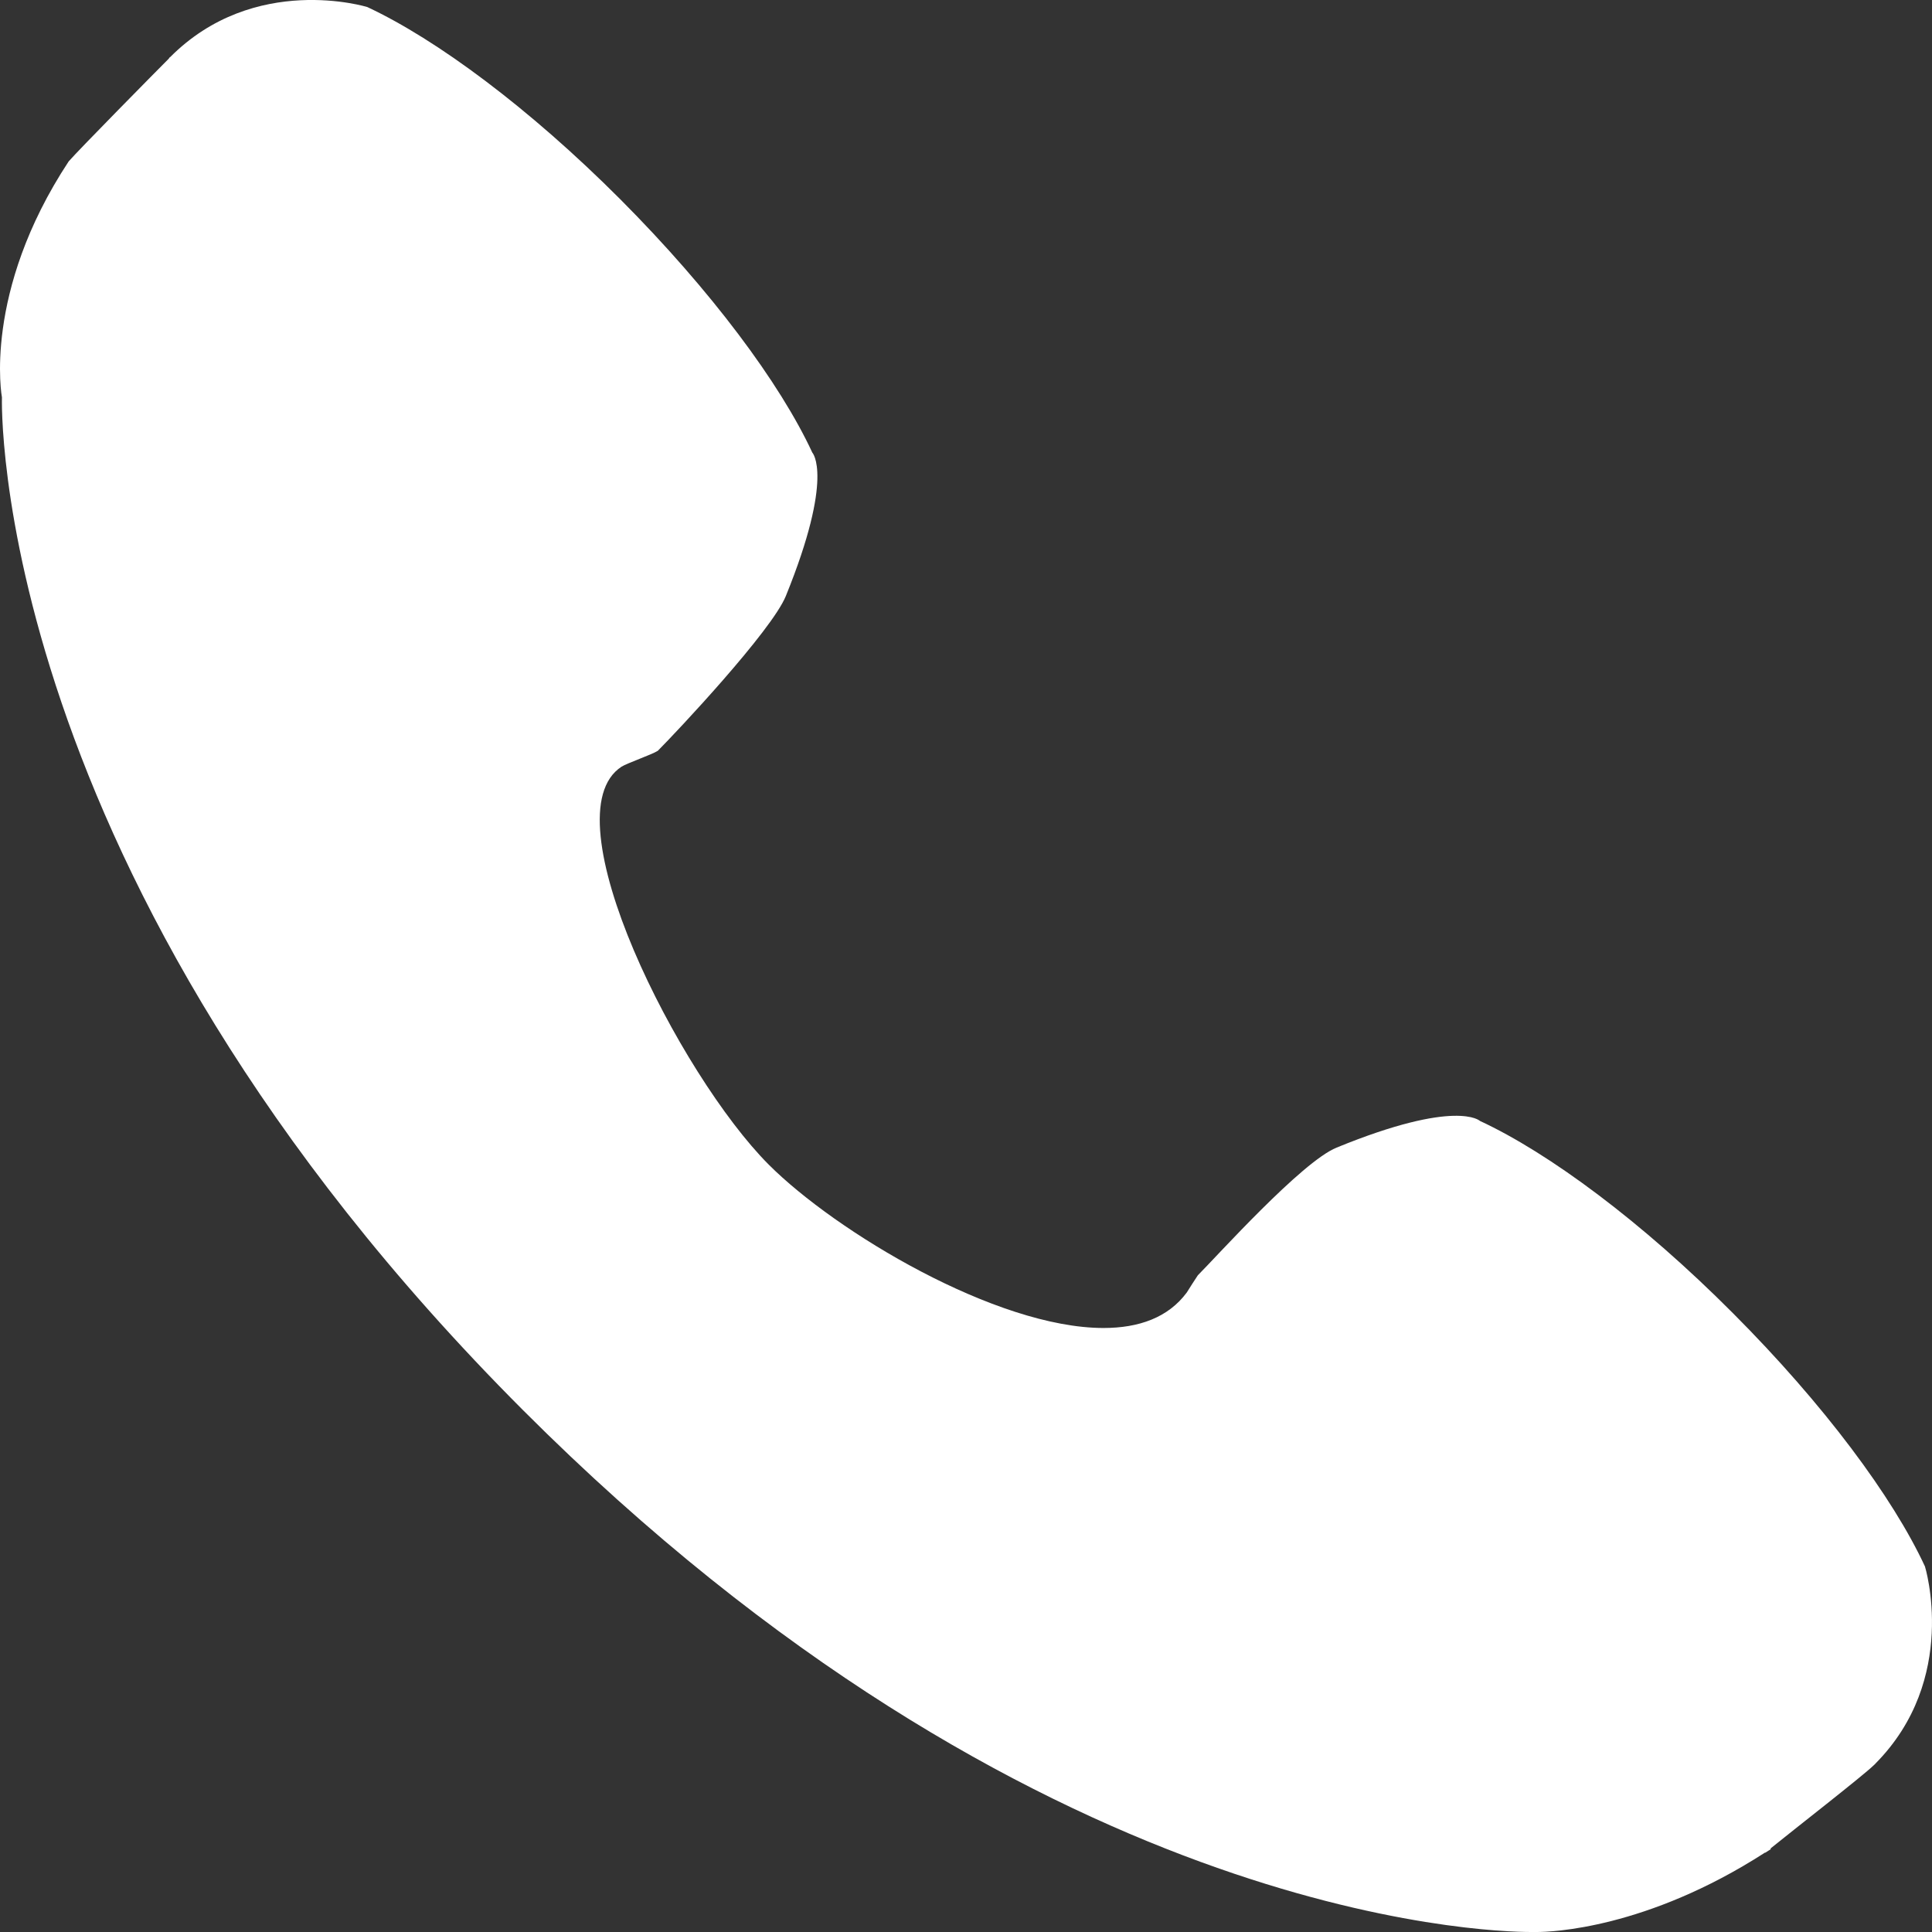 <?xml version="1.0" encoding="utf-8"?>
<!-- Generator: Adobe Illustrator 19.0.0, SVG Export Plug-In . SVG Version: 6.00 Build 0)  -->
<svg version="1.1" id="Capa_1" xmlns="http://www.w3.org/2000/svg" xmlns:xlink="http://www.w3.org/1999/xlink" x="0px" y="0px"
	 viewBox="0 0 11 11" style="enable-background:new 0 0 11 11;" xml:space="preserve">
<rect x="0" y="0" width="11" height="11" fill="#333333" stroke="none"/>
<path id="XMLID_65_" style="fill:#FFFFFF;" d="M10.96,8.919c-0.183-0.395-0.575-0.923-1.094-1.443
	C9.349,6.957,8.82,6.565,8.426,6.382c0,0-0.132-0.128-0.816,0.152C7.412,6.614,6.928,7.153,6.82,7.261
	C6.798,7.294,6.777,7.327,6.757,7.359C6.651,7.502,6.484,7.561,6.283,7.561c-0.611,0-1.523-0.547-1.906-0.93
	c-0.509-0.51-1.261-1.99-0.838-2.266c0.032-0.02,0.173-0.069,0.206-0.09c0.109-0.109,0.648-0.683,0.729-0.881
	C4.752,2.71,4.625,2.577,4.625,2.577C4.442,2.182,4.049,1.654,3.532,1.135C3.013,0.615,2.485,0.224,2.091,0.04
	c0,0-0.642-0.198-1.123,0.286c-0.003-0.002,0,0-0.005,0.005C0.962,0.332,0.962,0.332,0.961,0.332l0.001,0.001
	C0.895,0.4,0.449,0.852,0.391,0.919c-0.492,0.747-0.38,1.343-0.38,1.343s-0.085,2.712,2.968,5.768C5.871,10.924,8.454,11,8.718,11
	c0.015,0,0.022,0,0.022,0s0.004,0,0.01,0c0.079,0,0.624-0.017,1.299-0.452l0.001,0.001c0,0,0.002-0.002,0.003-0.002
	c0.01-0.007,0.02-0.012,0.03-0.019l-0.003-0.003c0.124-0.101,0.528-0.415,0.589-0.475h0.001c0,0,0-0.001,0.001-0.002
	c0.005-0.005,0.006-0.003,0.005-0.005C11.157,9.56,10.96,8.919,10.96,8.919z"/>
</svg>

